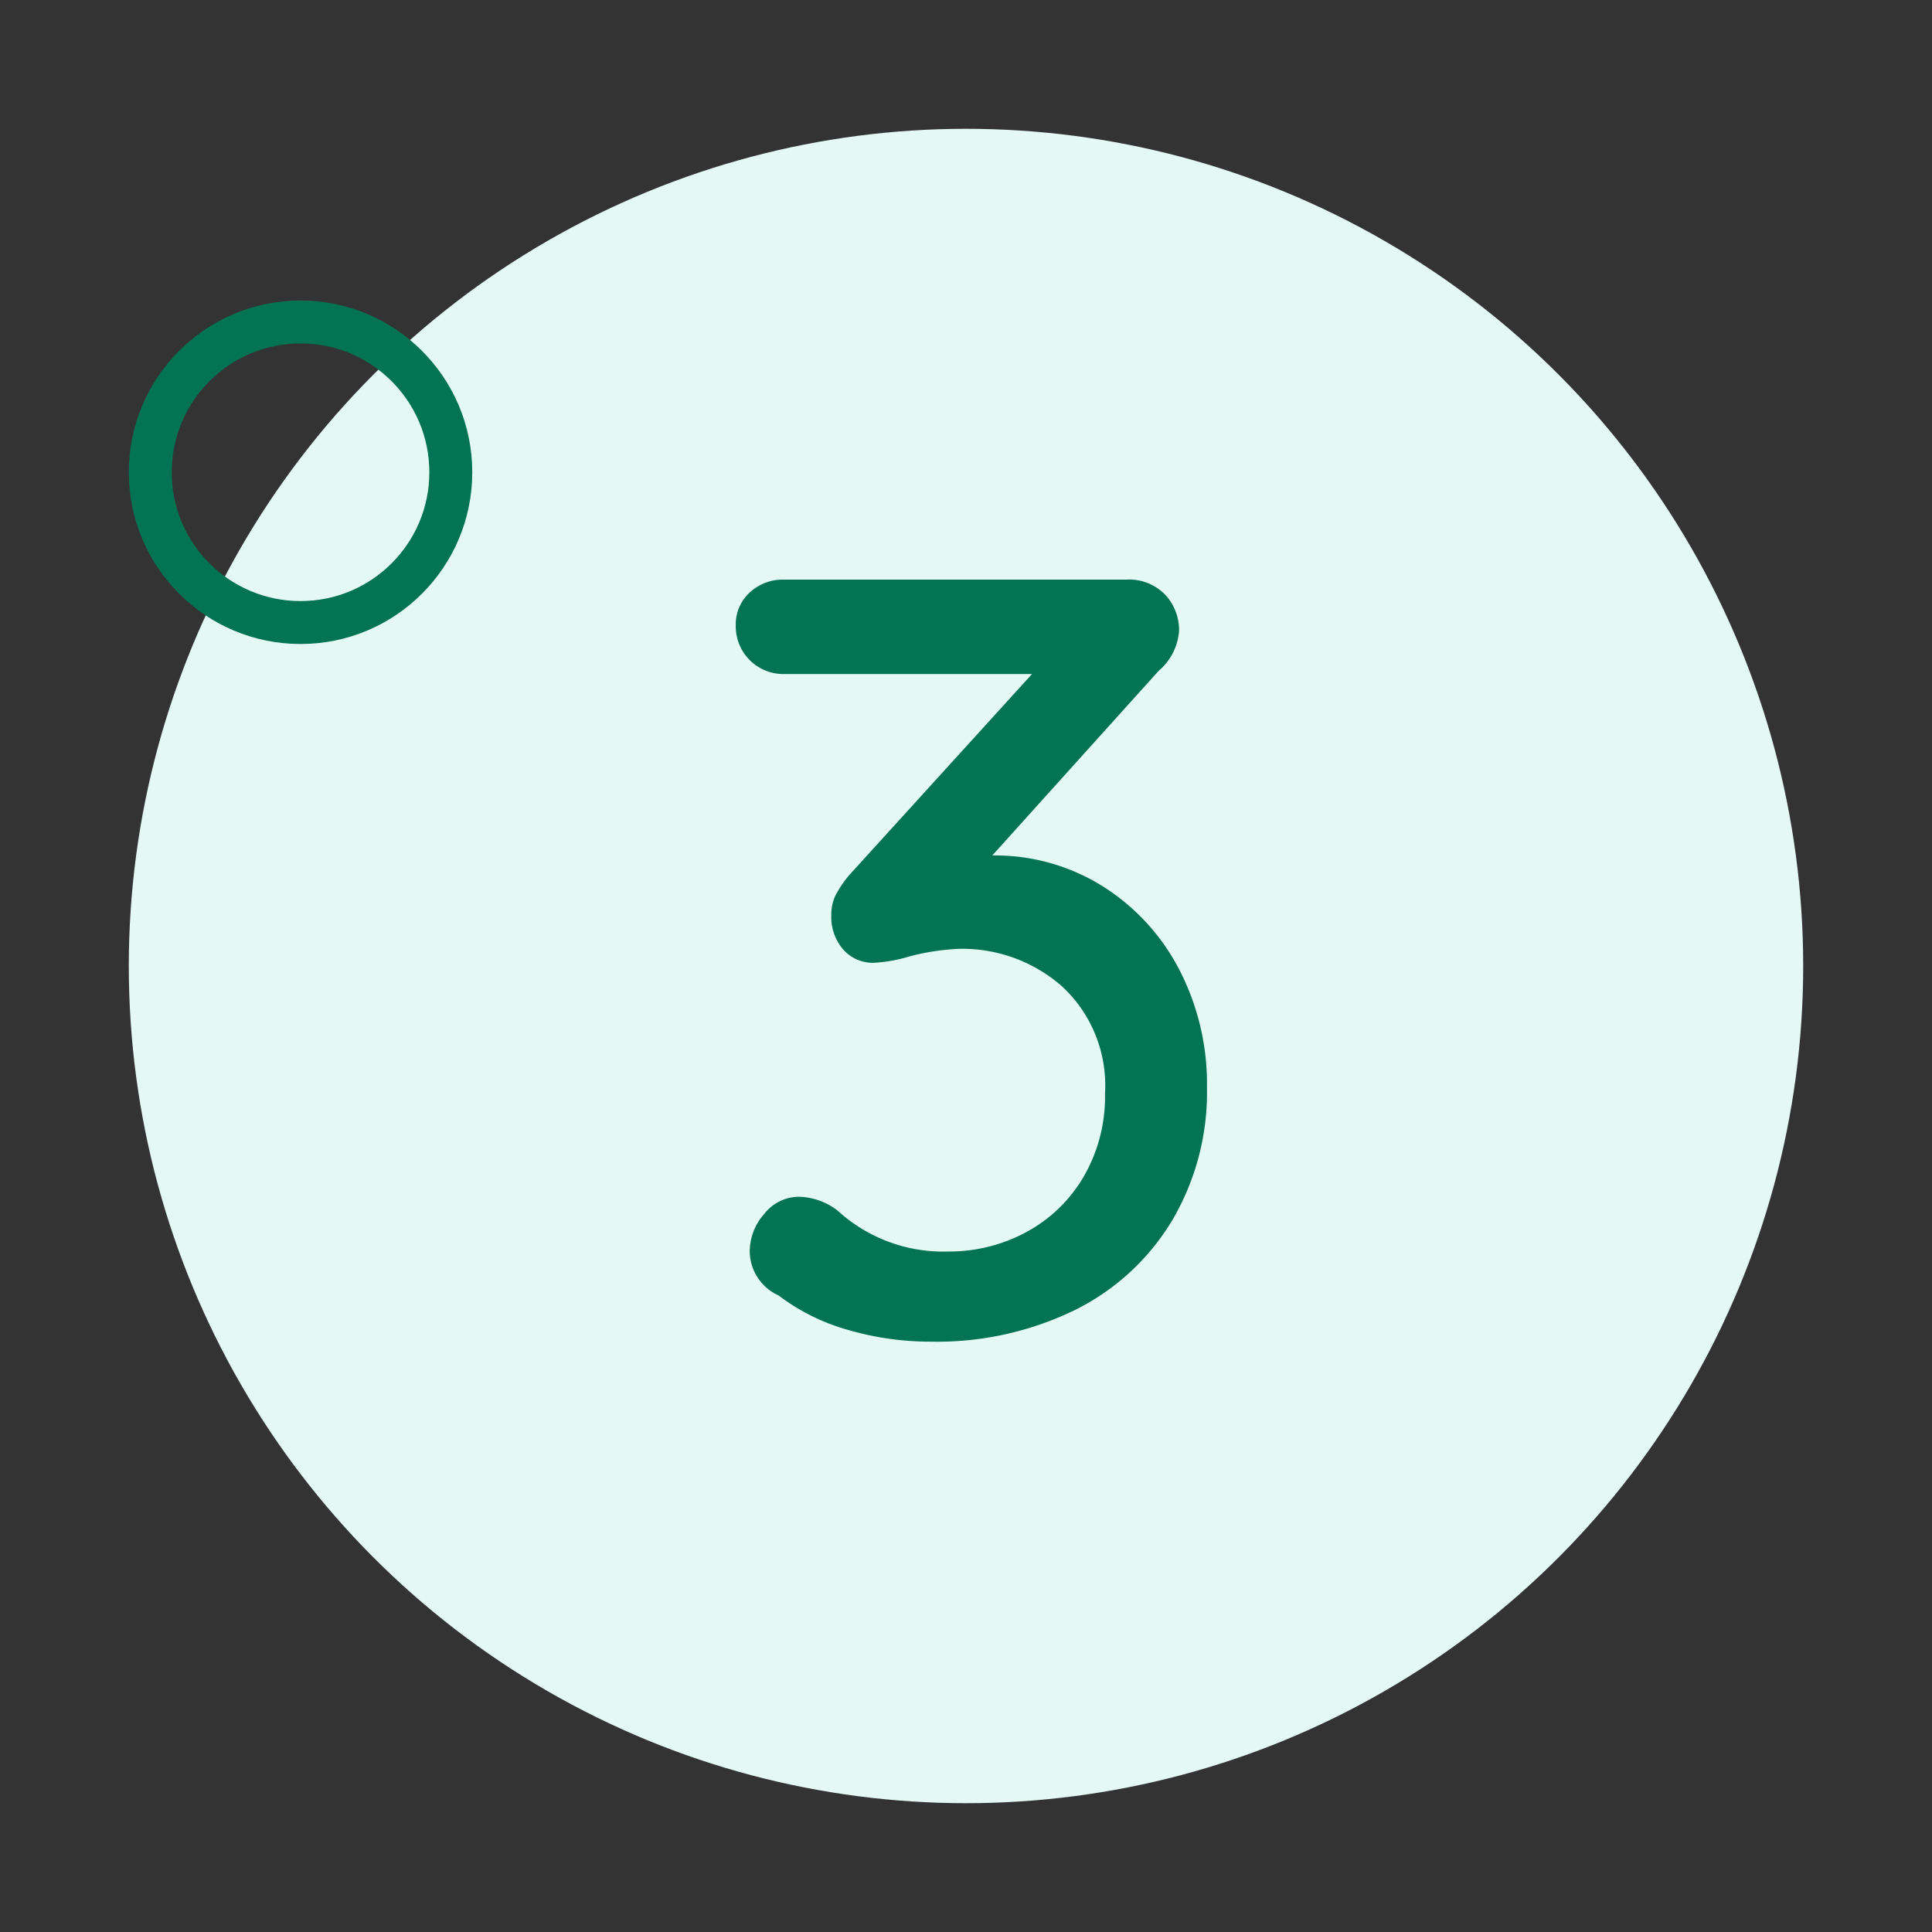 <?xml version="1.0" encoding="UTF-8"?> <svg xmlns="http://www.w3.org/2000/svg" xmlns:xlink="http://www.w3.org/1999/xlink" width="90" height="90" viewBox="0 0 90 90"><rect x="0" y="0" width="90" height="90" fill="#333333" stroke="none"/><defs><clipPath id="clip-NUM-03"><rect width="90" height="90"></rect></clipPath></defs><g id="NUM-03" clip-path="url(#clip-NUM-03)"><circle id="Ellipse_115" data-name="Ellipse 115" cx="39" cy="39" r="39" transform="translate(6 6)" fill="#e4f8f4"></circle><path id="Tracé_9748" data-name="Tracé 9748" d="M39.225,27.85a9.454,9.454,0,0,1,5.125,1.425,10.021,10.021,0,0,1,3.575,3.875,11.55,11.55,0,0,1,1.3,5.5,11.744,11.744,0,0,1-1.65,6.25,10.958,10.958,0,0,1-4.55,4.15,14.676,14.676,0,0,1-6.65,1.45,13.7,13.7,0,0,1-3.875-.55,9.587,9.587,0,0,1-3.225-1.6,2.28,2.28,0,0,1-1.35-2.05,2.656,2.656,0,0,1,.675-1.75,2.058,2.058,0,0,1,1.625-.8,3.062,3.062,0,0,1,1.8.65,7.283,7.283,0,0,0,5.15,1.9,7.54,7.54,0,0,0,3.625-.9,6.843,6.843,0,0,0,2.675-2.575,7.413,7.413,0,0,0,1-3.875,6.289,6.289,0,0,0-2-5,7.042,7.042,0,0,0-4.8-1.75,10.987,10.987,0,0,0-2.3.35,6.948,6.948,0,0,1-1.65.3,1.838,1.838,0,0,1-1.45-.625,2.3,2.3,0,0,1-.55-1.575,2.1,2.1,0,0,1,.2-.95,5.391,5.391,0,0,1,.65-.95l8.5-9.35H29.525a2.22,2.22,0,0,1-2.25-2.25,2.013,2.013,0,0,1,.65-1.55,2.271,2.271,0,0,1,1.6-.6h15.95a2.335,2.335,0,0,1,1.8.7,2.408,2.408,0,0,1,.65,1.7,2.7,2.7,0,0,1-.95,1.85Z" transform="translate(7 12)" fill="#027353"></path><g id="Ellipse_126" data-name="Ellipse 126" transform="translate(6 14)" fill="none" stroke="#027353" stroke-width="2"><circle cx="8" cy="8" r="8" stroke="none"></circle><circle cx="8" cy="8" r="7" fill="none"></circle></g></g></svg> 